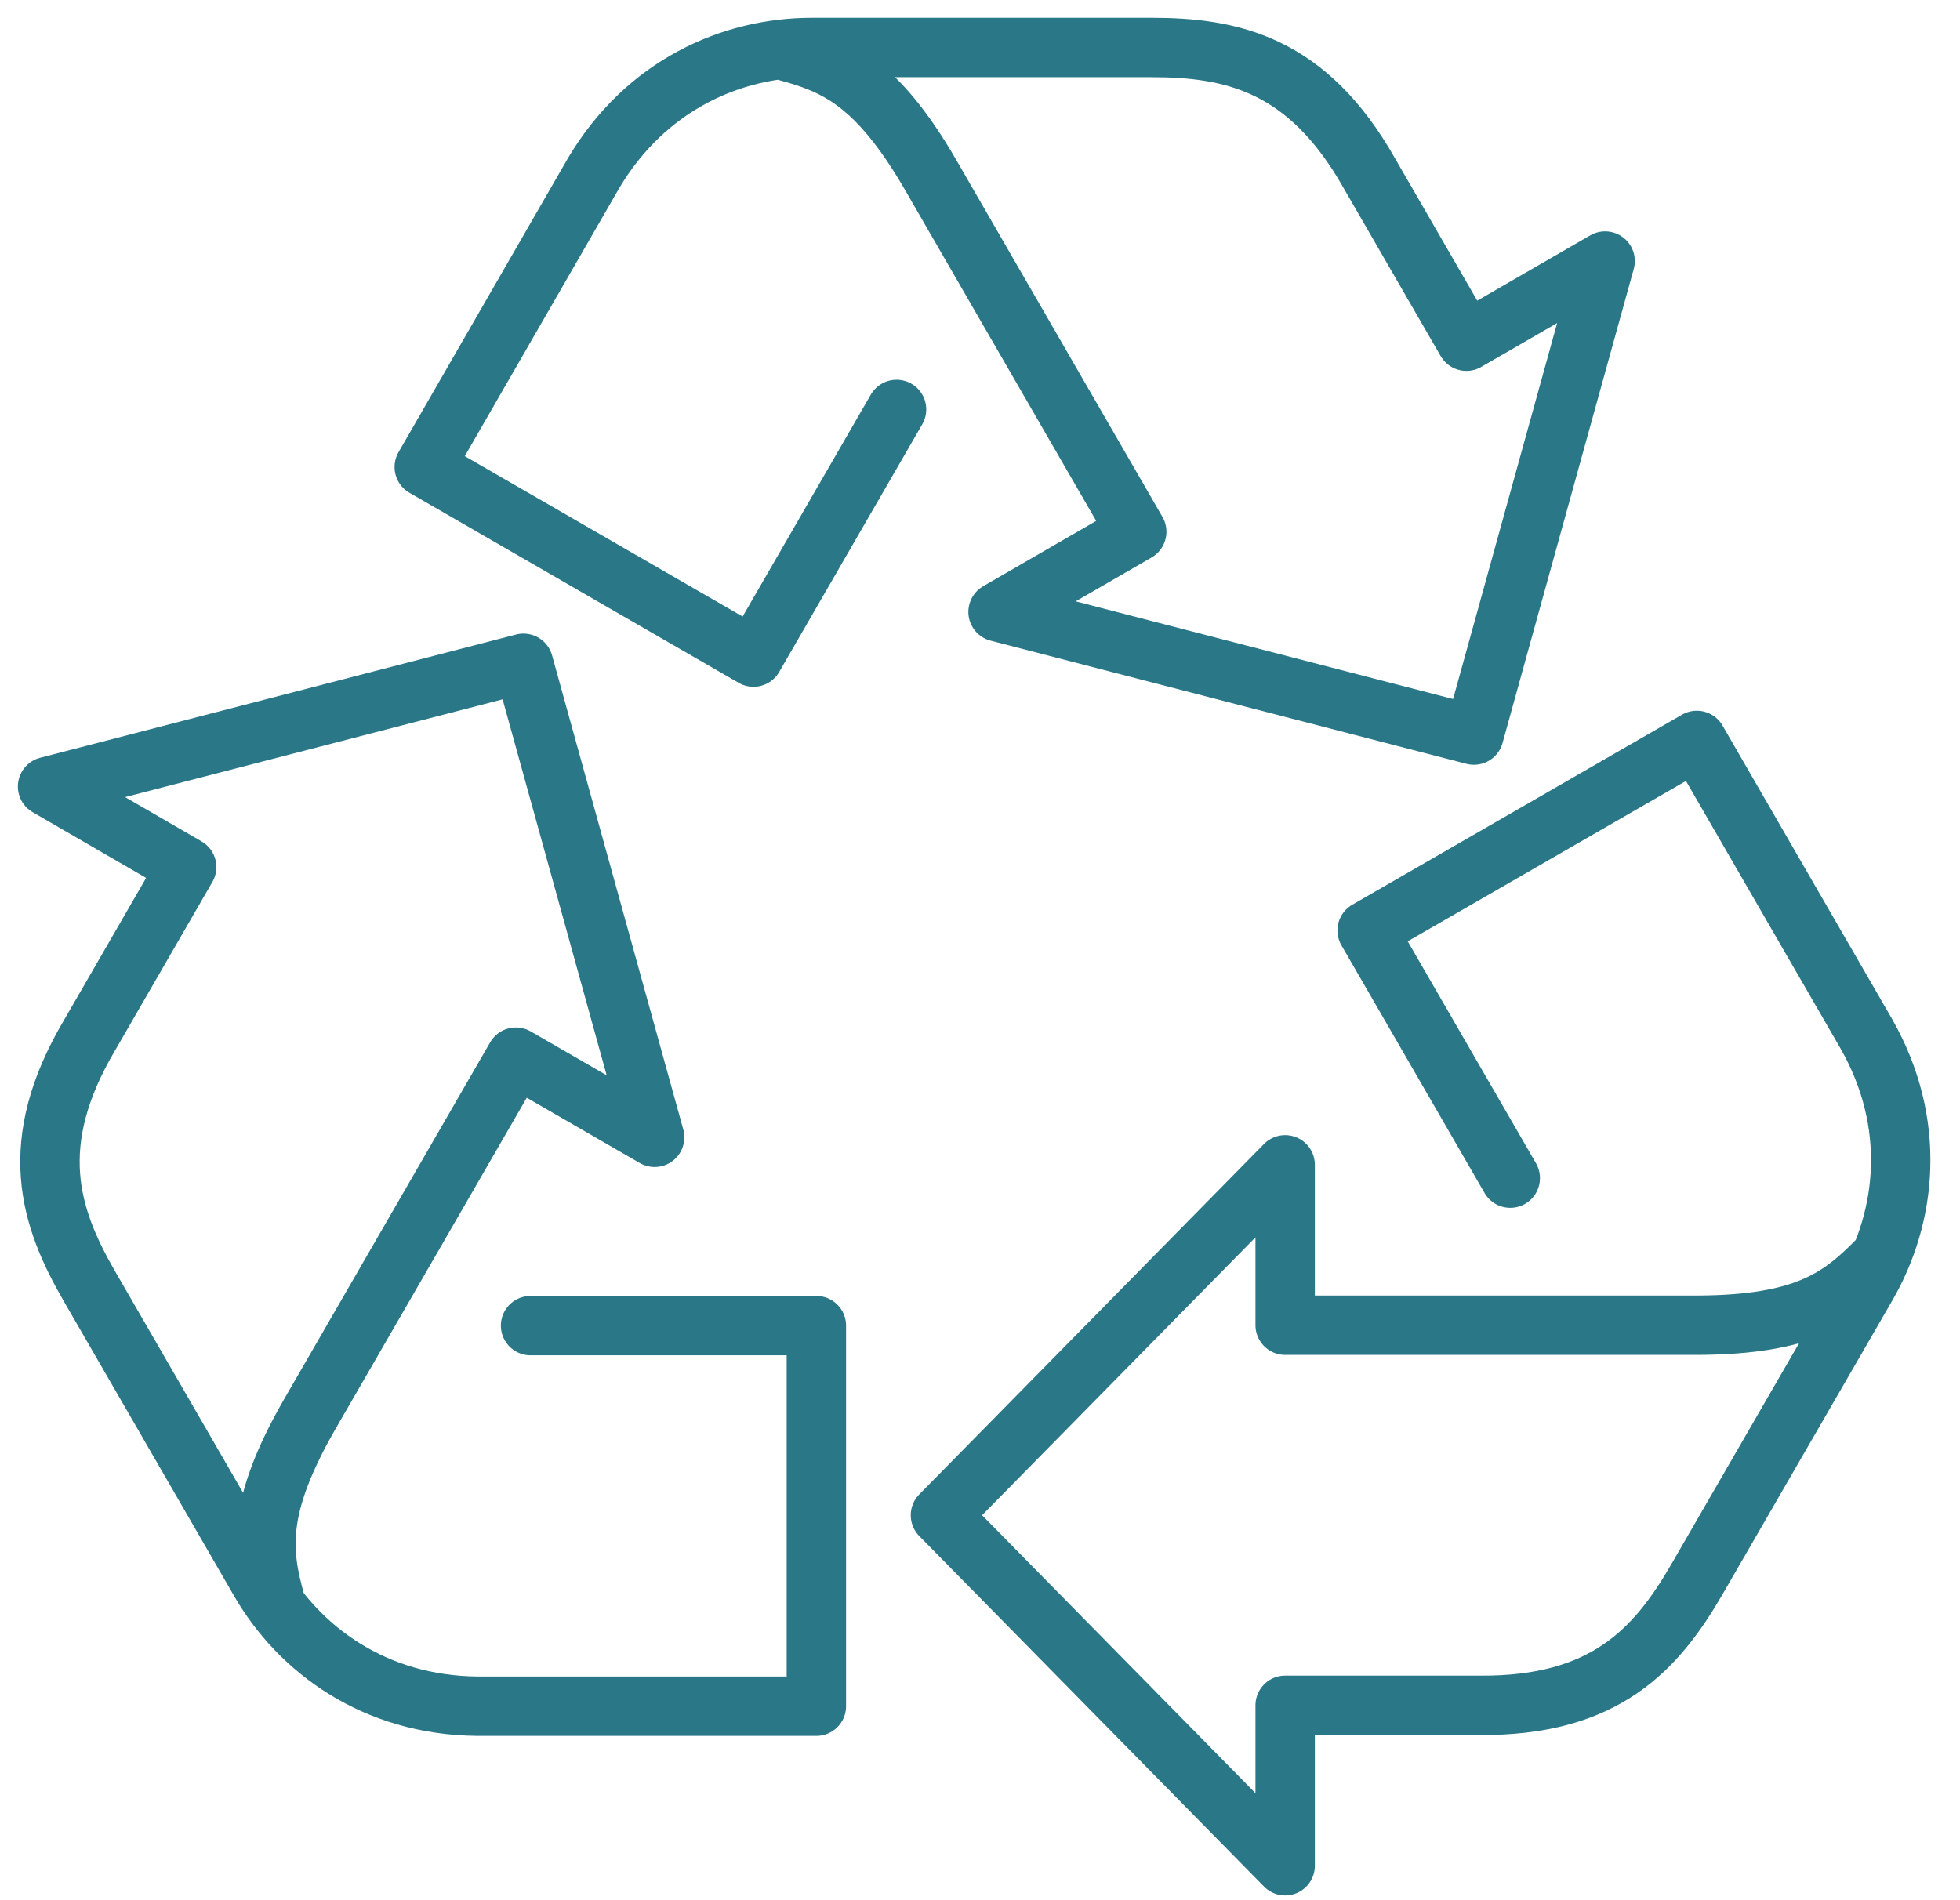 <svg width="33" height="32" viewBox="0 0 33 32" fill="none" xmlns="http://www.w3.org/2000/svg">
<path d="M25.428 19.84L23.018 15.669L28.569 12.469L31.426 17.415C32.277 18.915 32.105 20.481 31.426 21.653L28.569 26.599C27.89 27.77 27.025 28.74 24.898 28.718H21.638V31.419L15.834 25.517L21.638 19.616V22.317H28.584C30.397 22.309 30.986 21.854 31.598 21.235" stroke="#297787" stroke-miterlimit="10" stroke-linecap="round" stroke-linejoin="round"/>
<path d="M15.095 6.895L12.686 11.066L7.143 7.865L9.992 2.919C10.873 1.434 12.313 0.8 13.671 0.8H19.385C20.735 0.8 22.011 1.069 23.056 2.919L24.689 5.746L27.025 4.396L24.816 12.379L16.804 10.305L19.139 8.955L15.662 2.934C14.752 1.367 14.058 1.084 13.223 0.86" stroke="#297787" stroke-miterlimit="10" stroke-linecap="round" stroke-linejoin="round"/>
<path d="M8.933 22.324H13.745V28.733H8.037C6.314 28.718 5.038 27.785 4.367 26.614L1.51 21.668C0.831 20.496 0.428 19.258 1.51 17.43L3.143 14.602L0.801 13.245L8.813 11.17L11.022 19.153L8.686 17.803L5.21 23.824C4.307 25.398 4.404 26.137 4.635 26.972" stroke="#297787" stroke-miterlimit="10" stroke-linecap="round" stroke-linejoin="round"/>
</svg>
